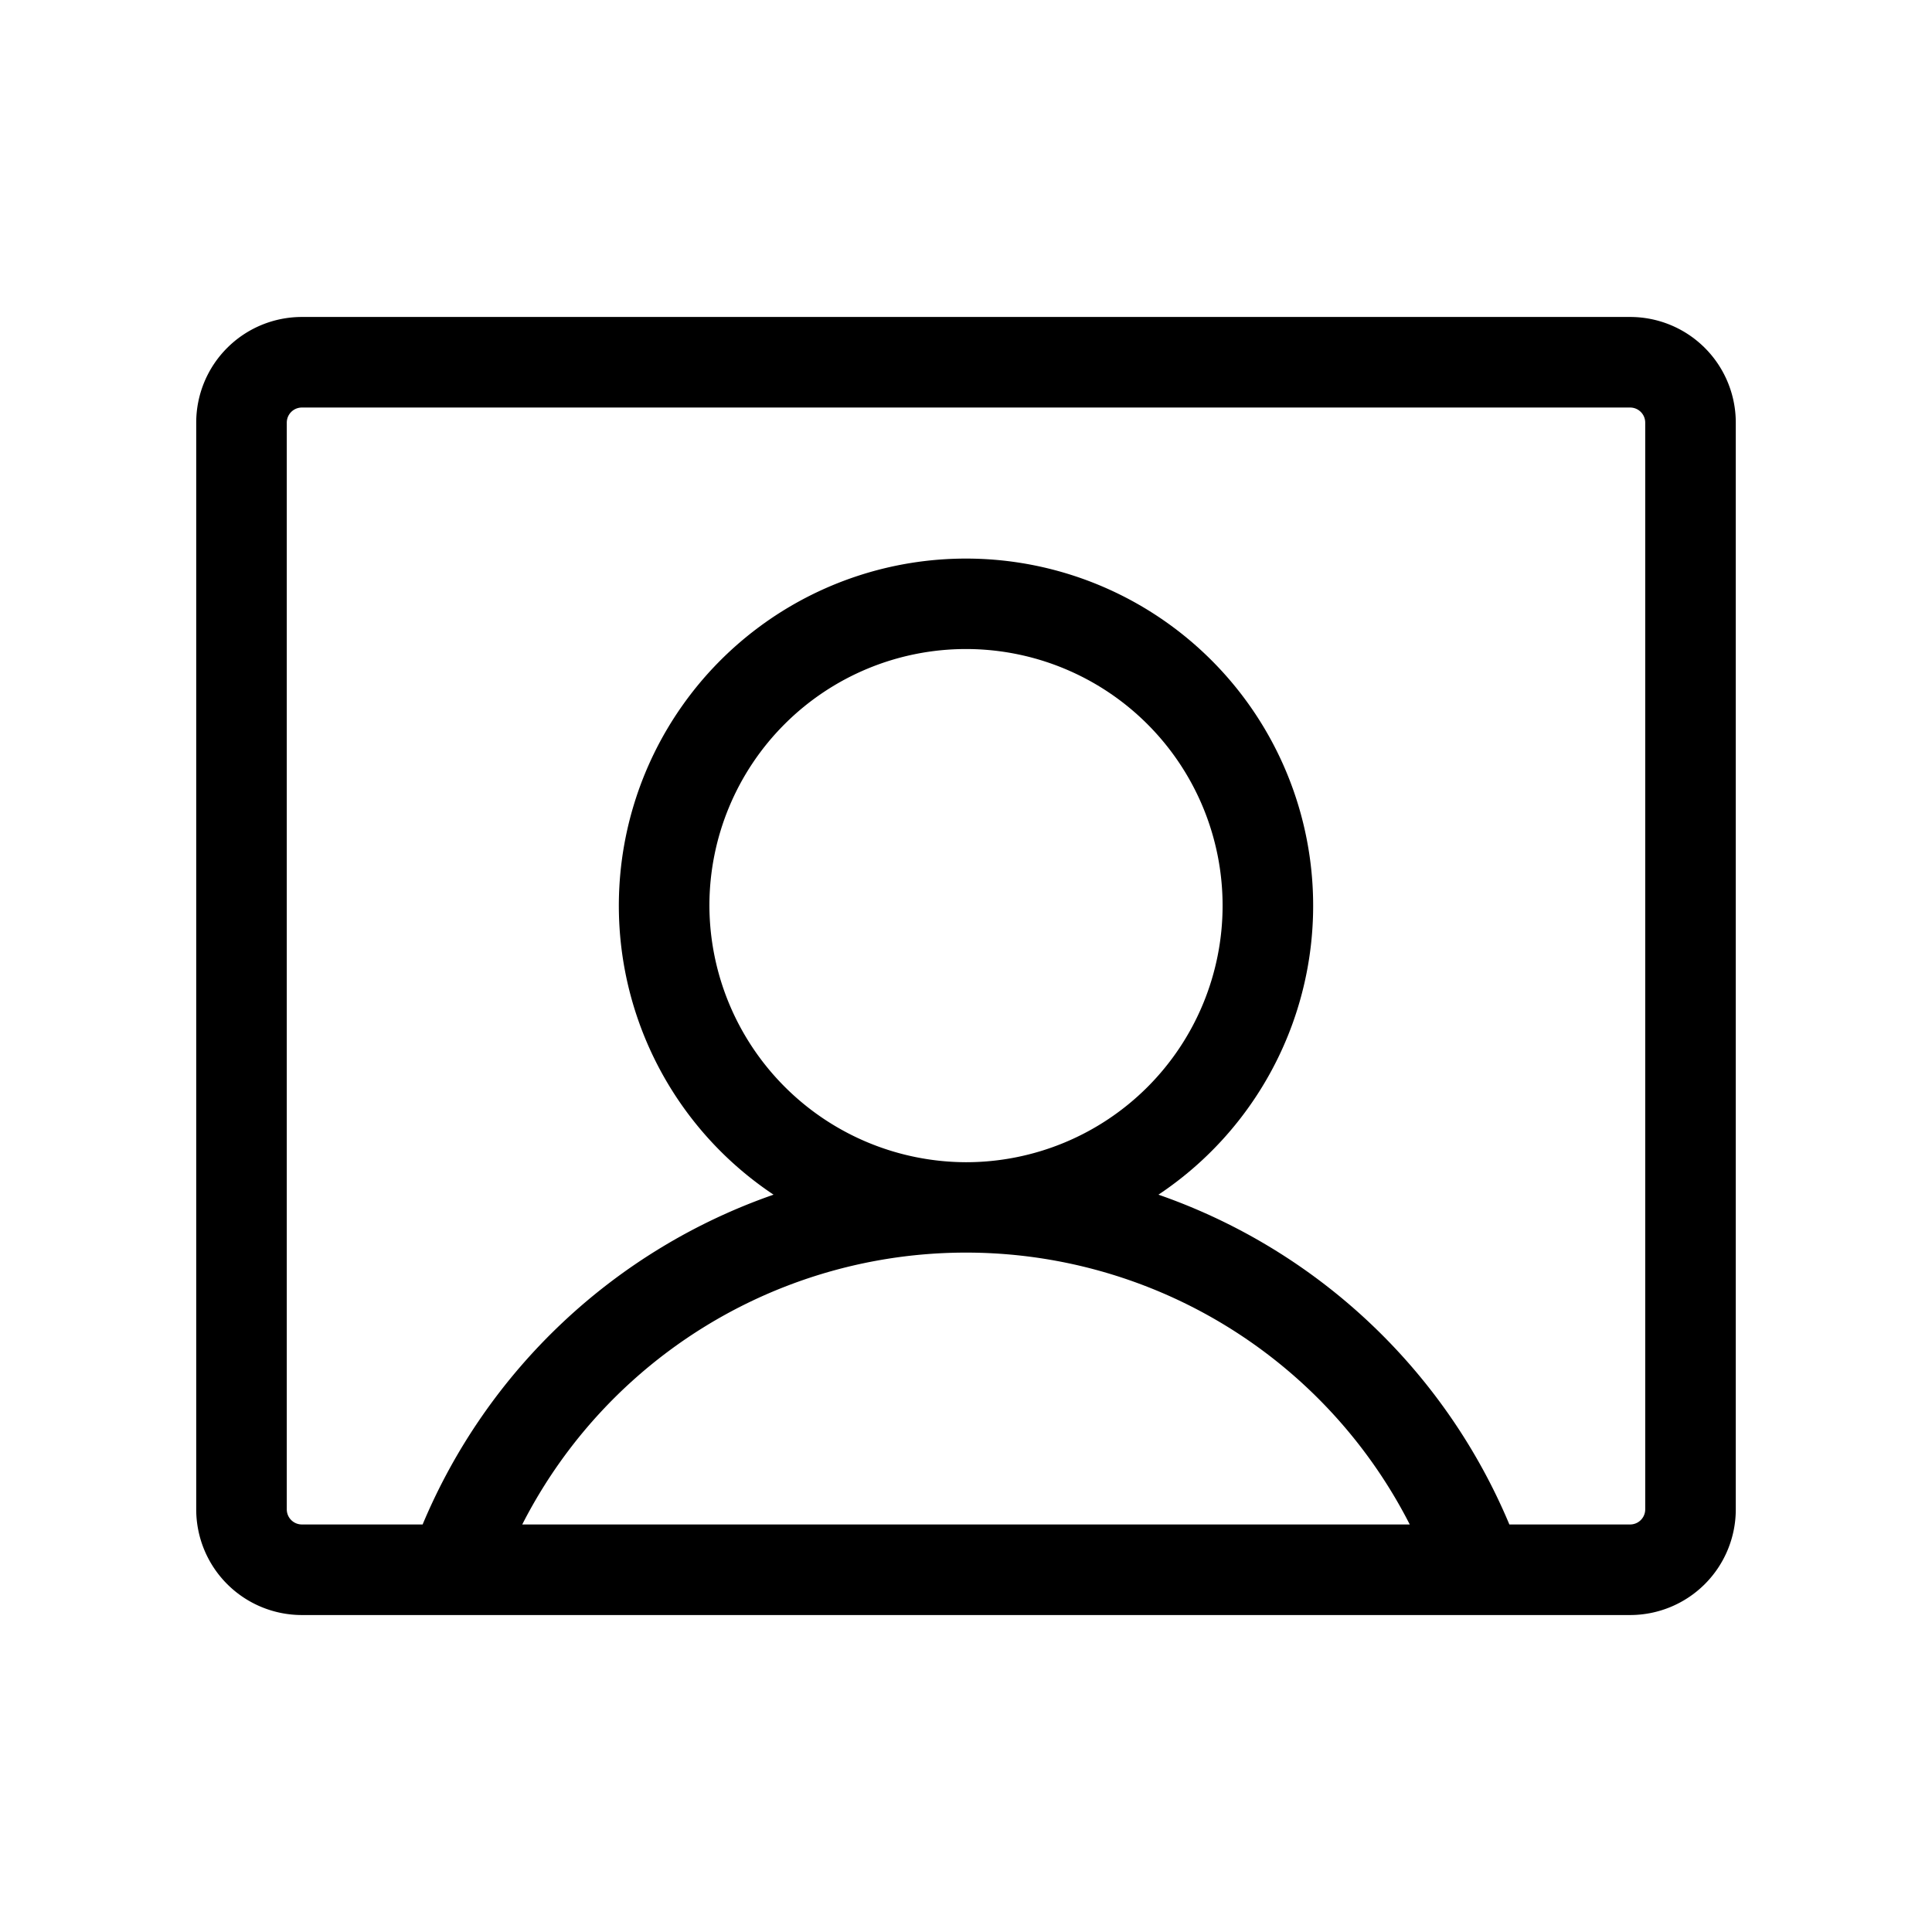 <svg xmlns="http://www.w3.org/2000/svg" viewBox="0 0 256 256" fill="currentColor"><path d="M216,42H40A14,14,0,0,0,26,56V200a14,14,0,0,0,14,14H216a14,14,0,0,0,14-14V56A14,14,0,0,0,216,42ZM94,120a34,34,0,1,1,34,34A34.1,34.1,0,0,1,94,120ZM69.2,202a66,66,0,0,1,117.6,0ZM218,200a2,2,0,0,1-2,2H200a78.3,78.3,0,0,0-46.5-43.7,46,46,0,1,0-51,0A78.3,78.3,0,0,0,56,202H40a2,2,0,0,1-2-2V56a2,2,0,0,1,2-2H216a2,2,0,0,1,2,2Z"/></svg>